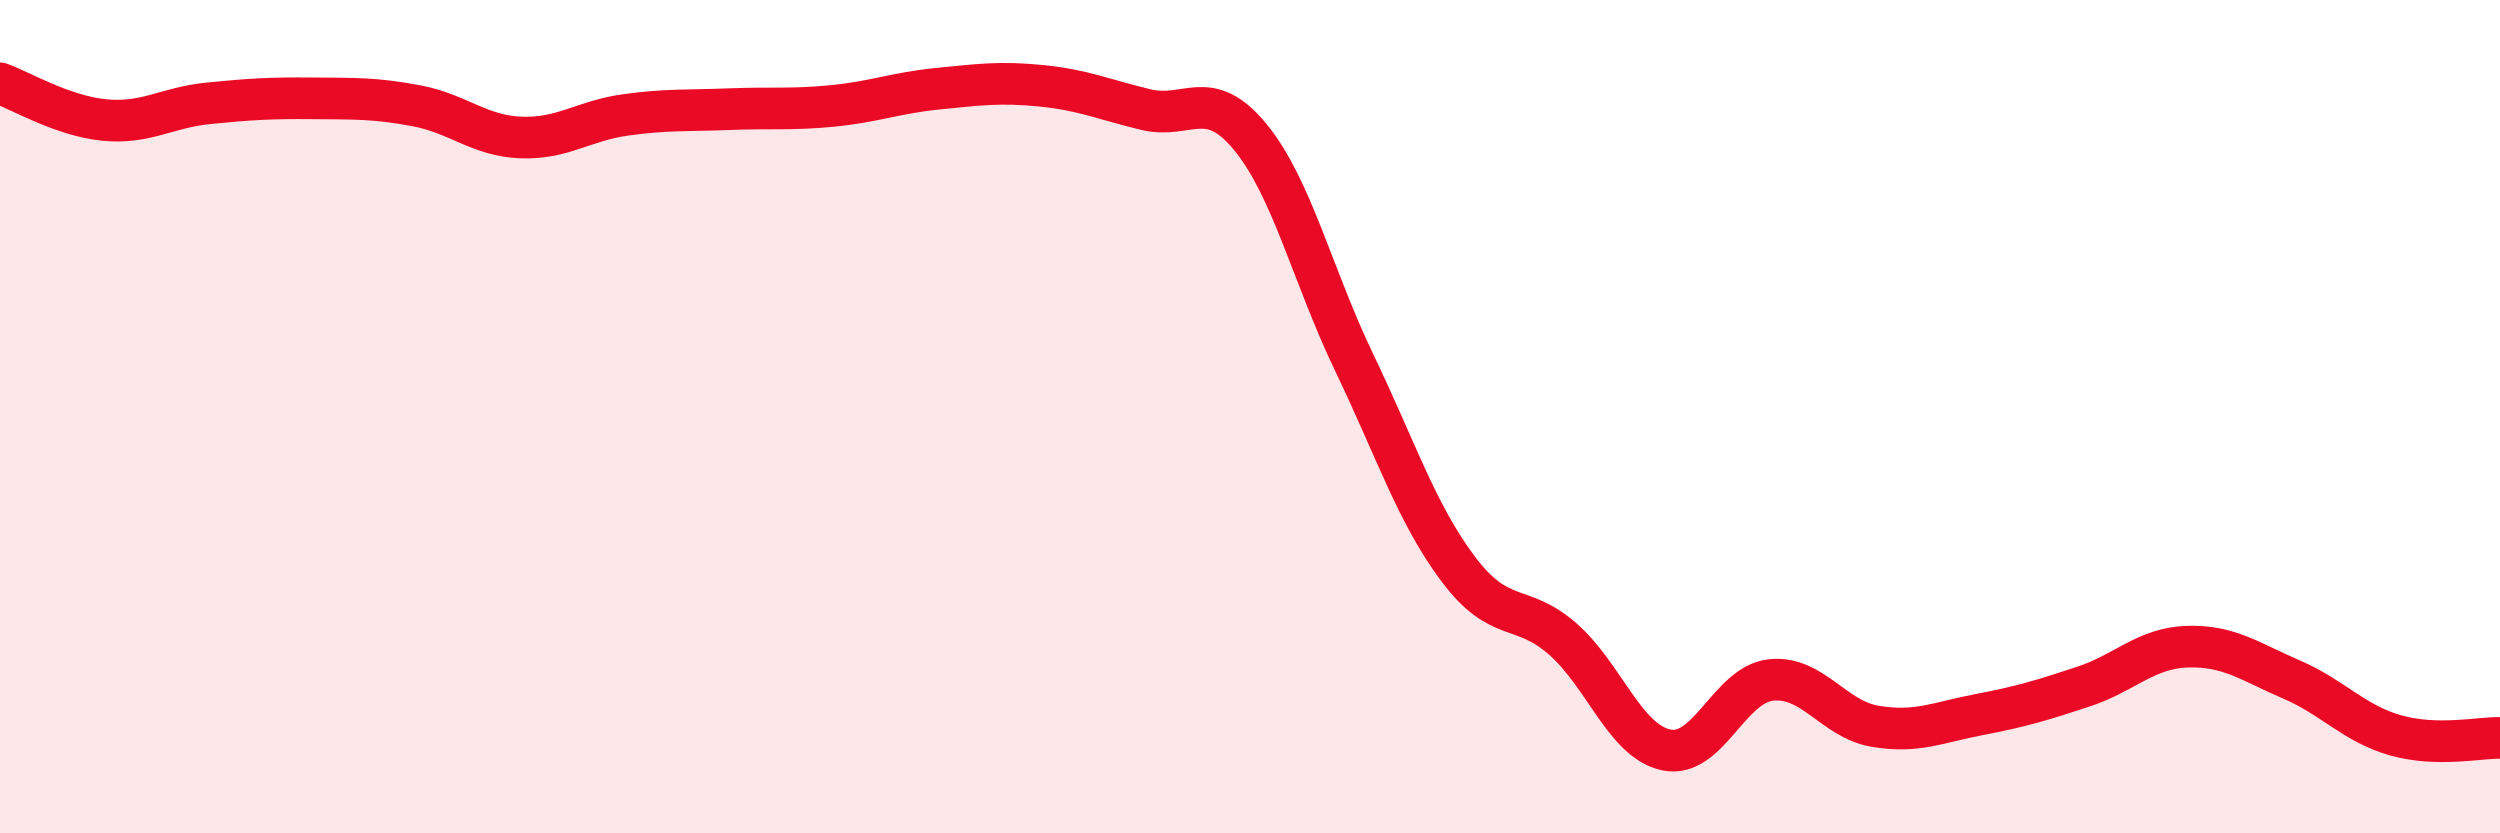 
    <svg width="60" height="20" viewBox="0 0 60 20" xmlns="http://www.w3.org/2000/svg">
      <path
        d="M 0,2 C 0.5,2.18 1.5,2.78 2.5,2.88 C 3.5,2.98 4,2.58 5,2.48 C 6,2.38 6.5,2.35 7.5,2.36 C 8.5,2.37 9,2.35 10,2.54 C 11,2.73 11.5,3.26 12.5,3.3 C 13.5,3.34 14,2.9 15,2.76 C 16,2.62 16.5,2.66 17.5,2.62 C 18.5,2.58 19,2.64 20,2.54 C 21,2.44 21.5,2.23 22.5,2.13 C 23.5,2.03 24,1.96 25,2.06 C 26,2.16 26.5,2.39 27.5,2.63 C 28.5,2.87 29,2.07 30,3.28 C 31,4.49 31.5,6.62 32.5,8.7 C 33.5,10.78 34,12.33 35,13.66 C 36,14.99 36.5,14.46 37.5,15.33 C 38.5,16.2 39,17.8 40,18 C 41,18.2 41.5,16.43 42.5,16.32 C 43.5,16.21 44,17.26 45,17.43 C 46,17.6 46.5,17.34 47.5,17.15 C 48.5,16.96 49,16.81 50,16.48 C 51,16.15 51.5,15.55 52.5,15.52 C 53.5,15.49 54,15.88 55,16.31 C 56,16.74 56.5,17.37 57.5,17.65 C 58.5,17.93 59.5,17.7 60,17.71L60 20L0 20Z"
        fill="#EB0A25"
        opacity="0.1"
        stroke-linecap="round"
        stroke-linejoin="round"
      />
      <path
        d="M 0,2 C 0.5,2.18 1.5,2.78 2.5,2.88 C 3.5,2.98 4,2.58 5,2.48 C 6,2.38 6.5,2.35 7.5,2.36 C 8.5,2.37 9,2.35 10,2.54 C 11,2.73 11.5,3.26 12.5,3.3 C 13.5,3.34 14,2.9 15,2.76 C 16,2.62 16.5,2.66 17.5,2.62 C 18.5,2.58 19,2.64 20,2.54 C 21,2.44 21.5,2.23 22.5,2.13 C 23.5,2.03 24,1.96 25,2.06 C 26,2.16 26.5,2.39 27.5,2.63 C 28.5,2.87 29,2.07 30,3.28 C 31,4.49 31.5,6.62 32.5,8.7 C 33.5,10.78 34,12.33 35,13.66 C 36,14.99 36.5,14.46 37.5,15.33 C 38.5,16.2 39,17.8 40,18 C 41,18.2 41.5,16.43 42.5,16.32 C 43.5,16.21 44,17.26 45,17.43 C 46,17.6 46.5,17.34 47.5,17.15 C 48.5,16.96 49,16.81 50,16.48 C 51,16.15 51.5,15.55 52.5,15.52 C 53.5,15.49 54,15.88 55,16.31 C 56,16.74 56.5,17.37 57.5,17.65 C 58.5,17.93 59.5,17.7 60,17.71"
        stroke="#EB0A25"
        stroke-width="1"
        fill="none"
        stroke-linecap="round"
        stroke-linejoin="round"
      />
    </svg>
  